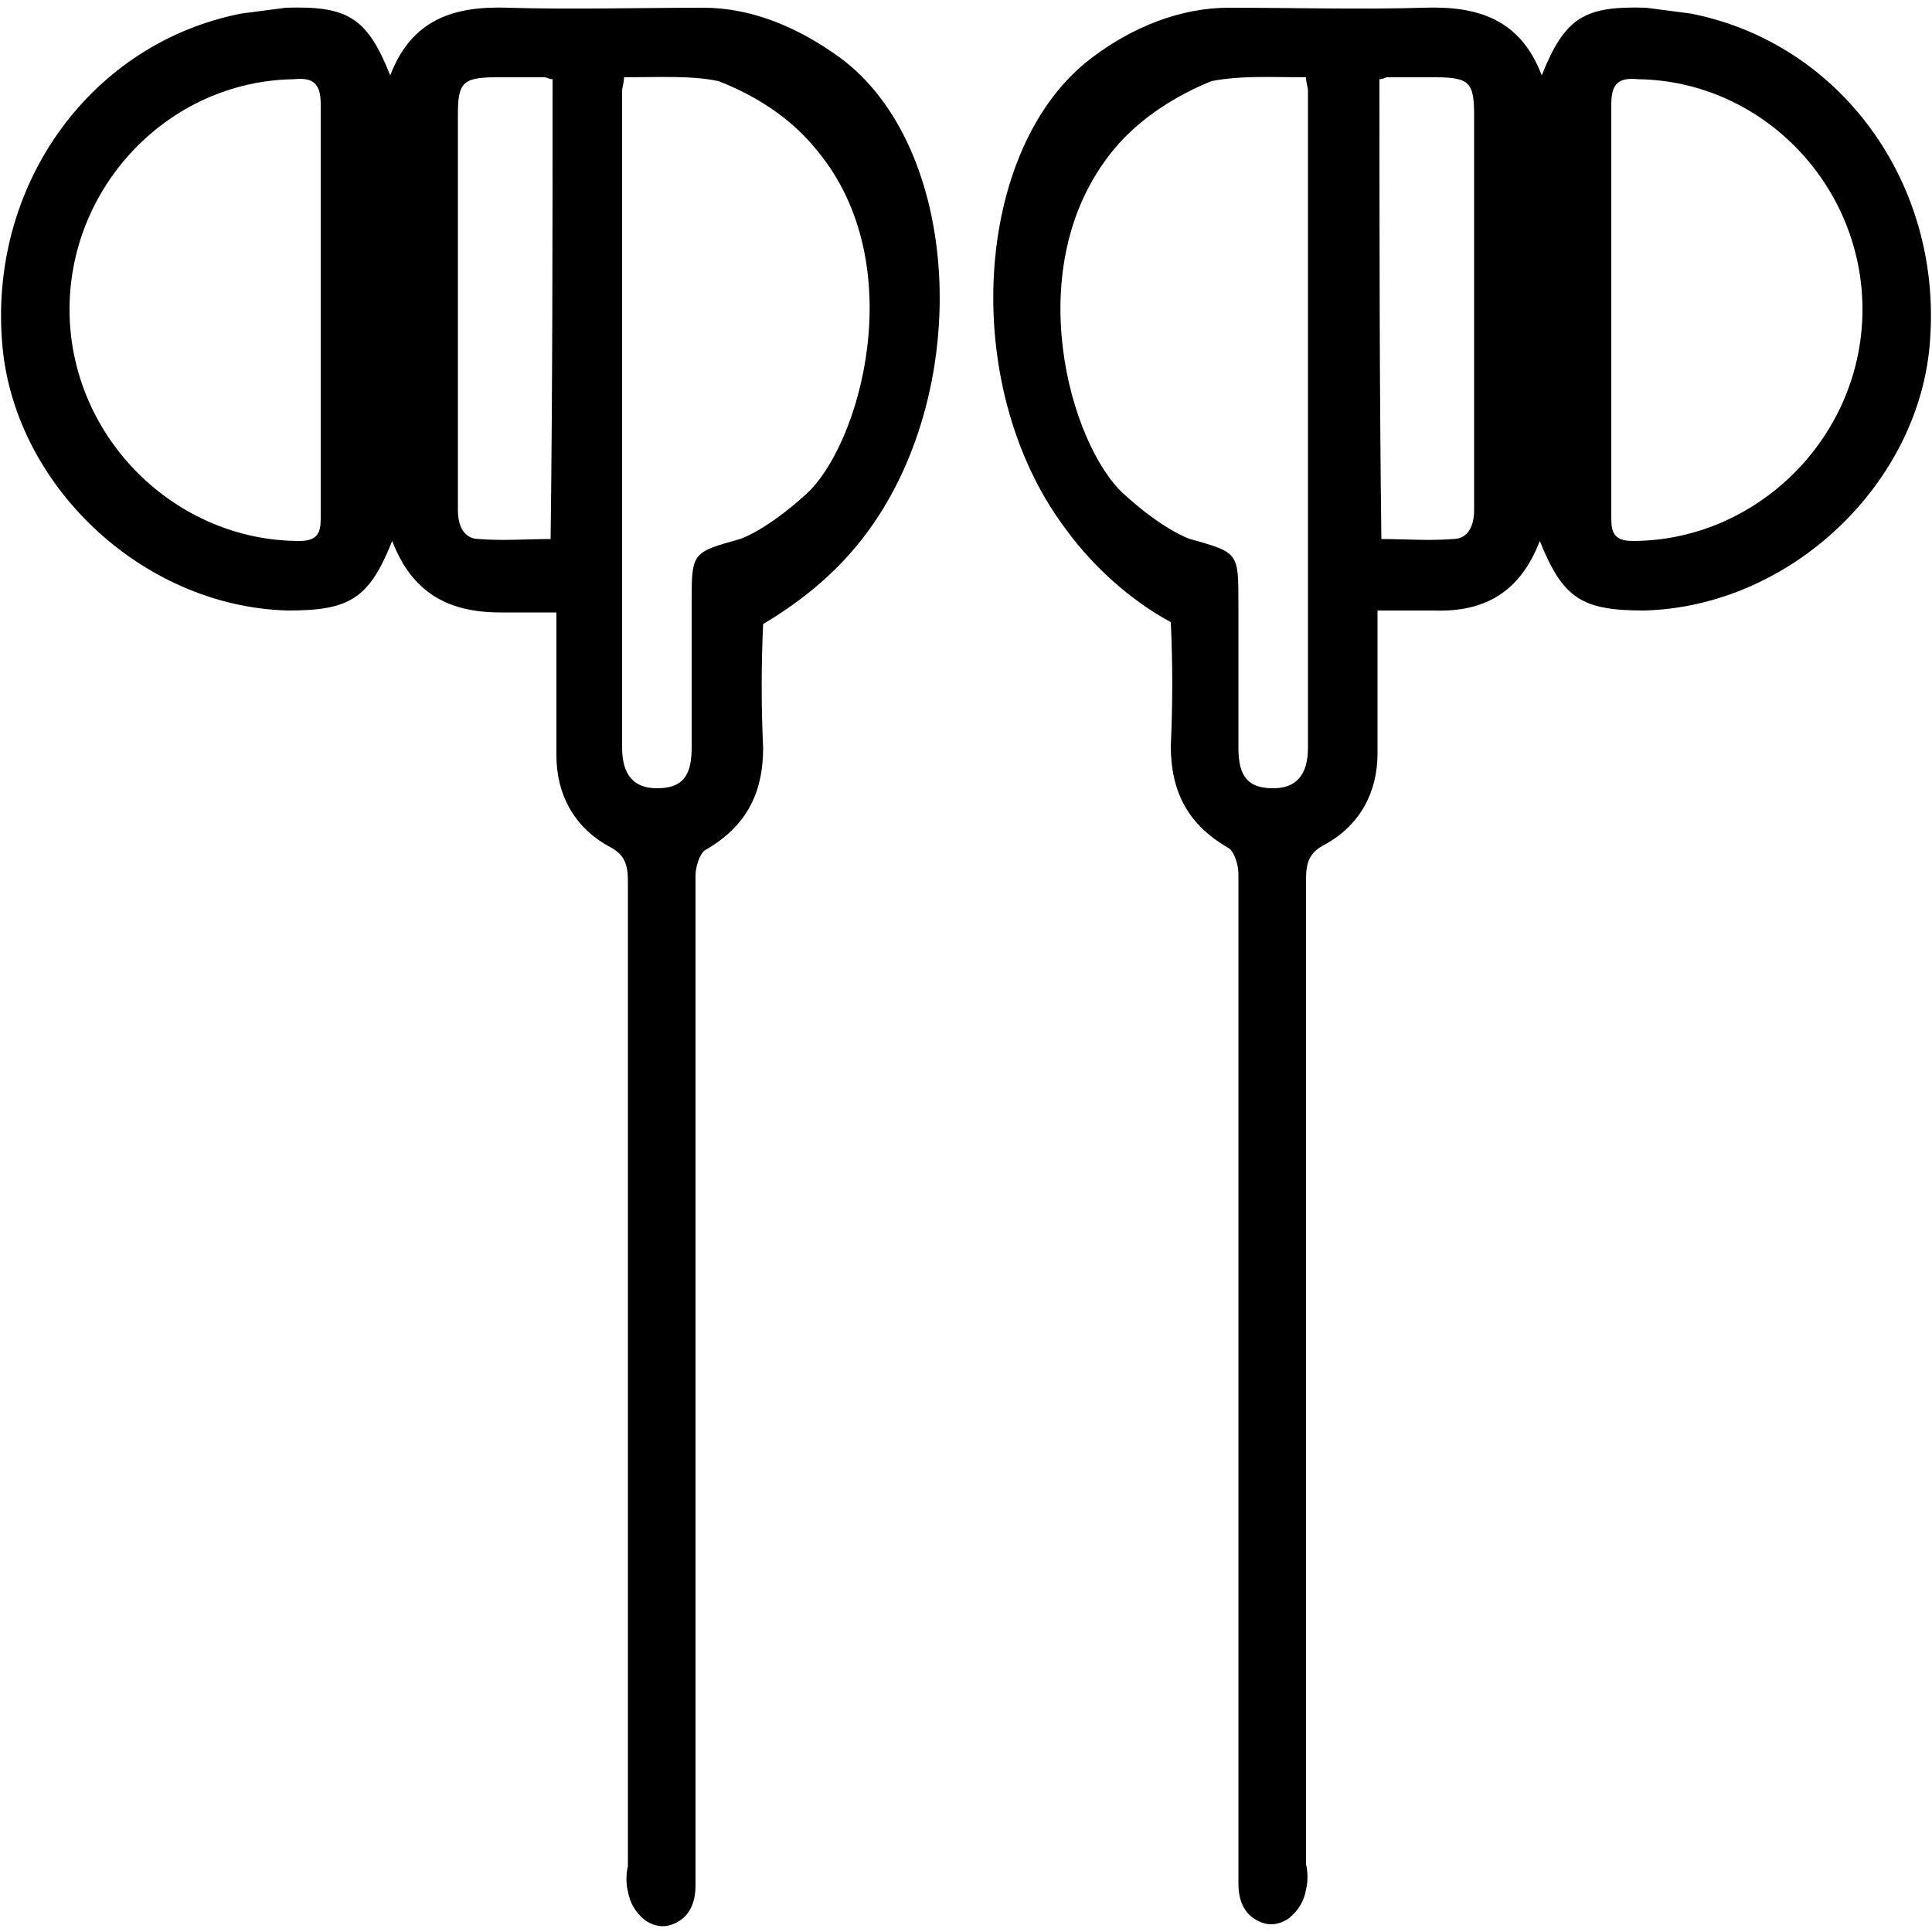 <?xml version="1.0" encoding="utf-8"?>
<!-- Generator: Adobe Illustrator 26.5.0, SVG Export Plug-In . SVG Version: 6.00 Build 0)  -->
<svg version="1.1" id="Layer_1" xmlns="http://www.w3.org/2000/svg" xmlns:xlink="http://www.w3.org/1999/xlink" x="0px" y="0px"
	 viewBox="0 0 100 100" style="enable-background:new 0 0 100 100;" xml:space="preserve">
<g>
	<path d="M20.3,28c-1.2,3-2.2,3.6-5.4,3.6C7.3,31.4,0.6,25,0.1,17.6C-0.5,9.4,4.8,2.2,12.5,0.7c0.8-0.1,1.5-0.2,2.3-0.3
		C18,0.3,19,0.9,20.2,3.9c1.1-2.9,3.3-3.6,6.1-3.5c3.3,0.1,6.7,0,10.1,0c2.5,0,4.9,1,7.1,2.6c6.2,4.6,6.9,16.9,1.5,24.4
		c-1.8,2.5-4,4-5.5,4.9c-0.1,2.1-0.1,4.3,0,6.4c0,2.4-0.9,4.1-3,5.3c-0.3,0.2-0.5,0.9-0.5,1.3c0,11,0,21.9,0,32.9
		c0,4.1,0,15.3,0,19.4c0,0.7-0.2,1.4-0.8,1.8s-1.2,0.4-1.8,0c-0.5-0.4-0.8-0.9-0.9-1.5c-0.1-0.4-0.1-0.9,0-1.3c0-0.4,0-0.9,0-1.3
		c0-0.8,0-4.7,0-5.5c0-1.7,0-3.5,0-5.2c0-1.8,0-3.6,0-5.4s0-3.7,0-5.5s0-3.7,0-5.5s0-3.7,0-5.5c0-1.8,0-3.6,0-5.4c0-1.8,0-3.5,0-5.3
		c0-1.7,0-3.4,0-5.1c0-0.4,0-0.9,0-1.3c0-0.9-0.2-1.4-1-1.8c-1.8-1-2.7-2.7-2.7-4.7c0-2.4,0-4.8,0-7.4c-1,0-2,0-2.9,0
		C23.1,31.7,21.3,30.6,20.3,28z M32.3,4c0,0.3-0.1,0.5-0.1,0.7c0,11.3,0,22.7,0,34c0,1.4,0.6,2.1,1.8,2.1c1.3,0,1.8-0.6,1.8-2.1
		c0-2.5,0-5,0-7.5c0-2.6,0-2.6,2.5-3.3c0,0,1.3-0.4,3.4-2.3c2.8-2.5,5.5-11.9,0.6-17.8c-0.8-1-2.3-2.5-5.1-3.6
		C35.8,3.9,34.1,4,32.3,4z M16.6,16.1c0-3.6,0-7.2,0-10.7c0-1.1-0.4-1.4-1.4-1.3C8.7,4.2,3.5,9.7,3.6,16.2C3.7,22.7,9.1,28,15.5,28
		c1,0,1.1-0.5,1.1-1.2C16.6,23.2,16.6,19.7,16.6,16.1z M28.6,4.1c-0.2,0-0.3-0.1-0.4-0.1c-0.8,0-1.6,0-2.5,0c-1.8,0-2,0.3-2,2
		c0,5.2,0,10.4,0,15.5c0,1.6,0,3.3,0,4.9c0,0.8,0.3,1.5,1.1,1.5c1.2,0.1,2.5,0,3.7,0C28.6,20,28.6,12.1,28.6,4.1z"/>
	<g>
		<path d="M74.2,31.6c-0.9,0-1.9,0-2.9,0c0,2.6,0,5,0,7.4c0,2-0.9,3.7-2.7,4.7c-0.8,0.4-1,0.9-1,1.8c0,0.4,0,0.9,0,1.3
			c0,1.7,0,3.4,0,5.1c0,1.8,0,3.5,0,5.3c0,1.8,0,3.6,0,5.4c0,1.8,0,3.7,0,5.5s0,3.7,0,5.5s0,3.7,0,5.5s0,3.6,0,5.4
			c0,1.7,0,3.5,0,5.2c0,0.8,0,4.7,0,5.5c0,0.4,0,0.9,0,1.3c0.1,0.4,0.1,0.9,0,1.3c-0.1,0.6-0.4,1.1-0.9,1.5c-0.6,0.4-1.2,0.4-1.8,0
			s-0.8-1.1-0.8-1.8c0-4.1,0-15.3,0-19.4c0-11,0-21.9,0-32.9c0-0.4-0.2-1.1-0.5-1.3c-2.1-1.2-3-2.9-3-5.3c0.1-2.1,0.1-4.3,0-6.4
			c-1.5-0.8-3.7-2.4-5.5-4.9C49.6,19.9,50.4,7.6,56.5,3c2.1-1.6,4.6-2.6,7.1-2.6c3.4,0,6.8,0.1,10.1,0c2.8-0.1,5,0.6,6.1,3.5
			c1.2-3,2.2-3.6,5.4-3.5c0.8,0.1,1.5,0.2,2.3,0.3c7.7,1.5,13,8.7,12.4,16.9c-0.5,7.4-7.2,13.8-14.8,14c-3.2,0-4.2-0.6-5.4-3.6
			C78.7,30.6,76.9,31.7,74.2,31.6z M62.7,4.2c-2.7,1.1-4.3,2.6-5.1,3.6c-4.9,6-2.2,15.3,0.6,17.8c2.1,1.9,3.4,2.3,3.4,2.3
			c2.5,0.7,2.5,0.7,2.5,3.3c0,2.5,0,5,0,7.5c0,1.5,0.5,2.1,1.8,2.1c1.2,0,1.8-0.7,1.8-2.1c0-11.3,0-22.7,0-34c0-0.2-0.1-0.4-0.1-0.7
			C65.9,4,64.2,3.9,62.7,4.2z M83.4,26.8c0,0.7,0.1,1.2,1.1,1.2c6.4,0,11.8-5.3,11.9-11.8s-5.1-12-11.6-12.1c-1-0.1-1.4,0.2-1.4,1.3
			c0,3.5,0,7.1,0,10.7S83.4,23.2,83.4,26.8z M71.5,27.9c1.2,0,2.5,0.1,3.7,0c0.8,0,1.1-0.7,1.1-1.5c0-1.6,0-3.3,0-4.9
			c0-5.1,0-10.3,0-15.5c0-1.7-0.2-2-2-2c-0.9,0-1.7,0-2.5,0c-0.1,0-0.2,0.1-0.4,0.1C71.4,12.1,71.4,20,71.5,27.9z"/>
	</g>
</g>
</svg>

